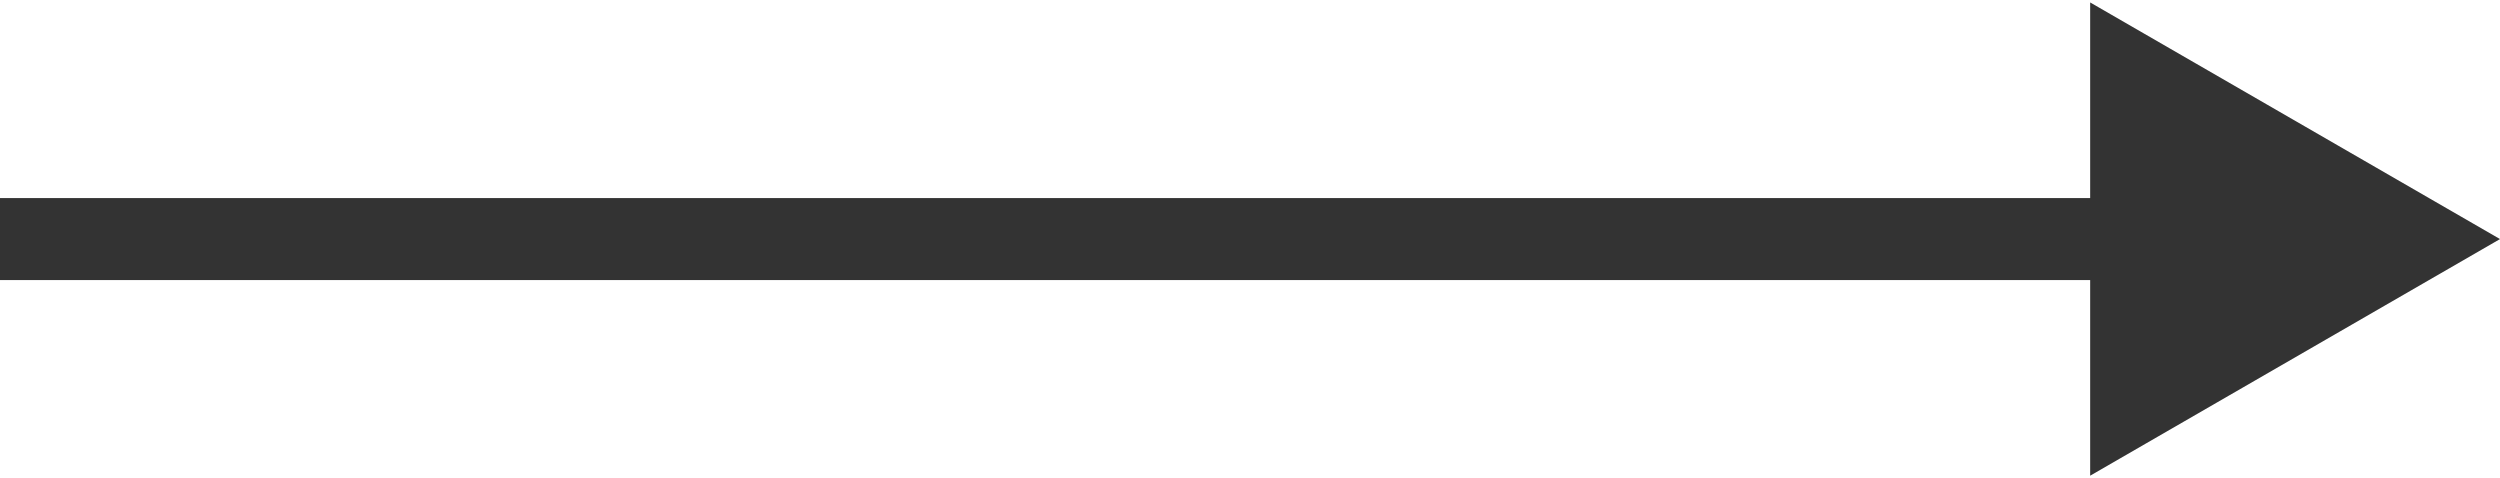 <?xml version="1.0" encoding="UTF-8"?> <svg xmlns="http://www.w3.org/2000/svg" width="366" height="70" viewBox="0 0 366 70" fill="none"><path d="M6 29H0V41H6V29ZM366 35L306 0.359V69.641L366 35ZM6 41H312V29H6V41Z" fill="#333333"></path></svg> 